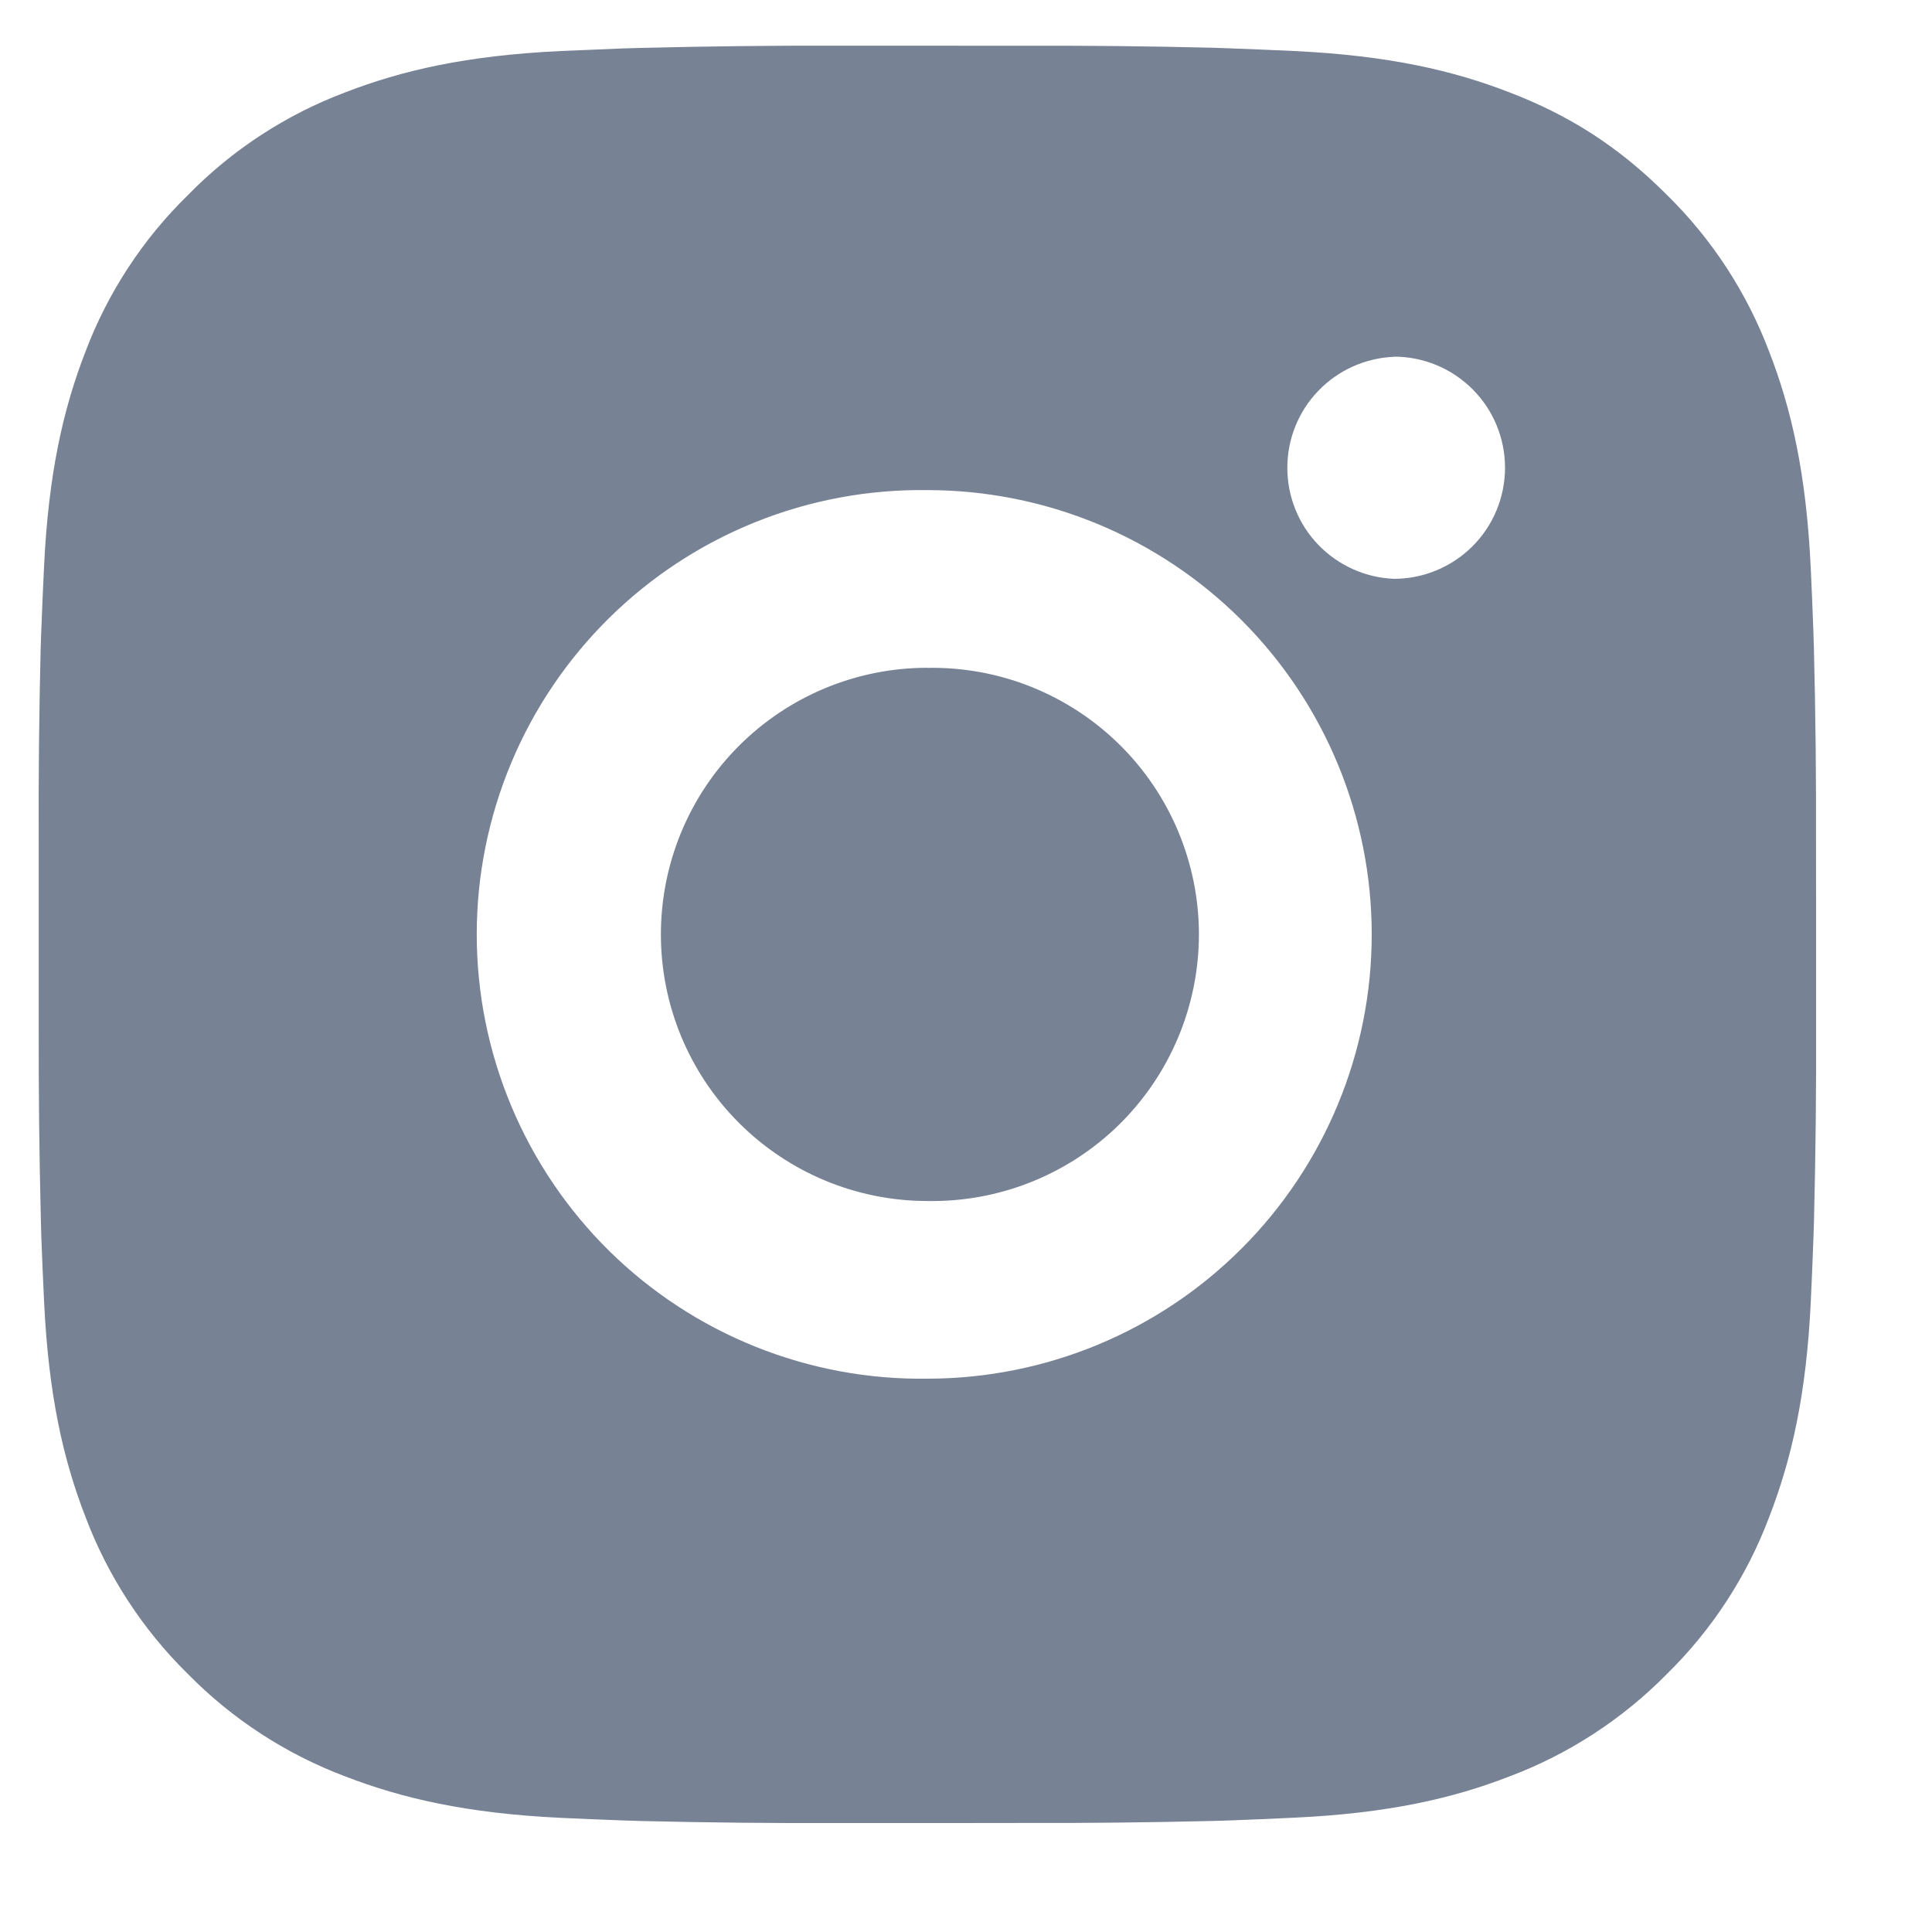 <svg width="25" height="25" viewBox="0 0 25 25" fill="none" xmlns="http://www.w3.org/2000/svg">
<g clip-path="url(#clip0_3357_7287)">
<path d="M13.182 0.592C14.022 0.589 14.861 0.597 15.7 0.618L15.923 0.626C16.18 0.635 16.434 0.646 16.742 0.66C17.965 0.718 18.8 0.911 19.532 1.195C20.291 1.487 20.931 1.882 21.57 2.522C22.155 3.096 22.607 3.791 22.896 4.558C23.18 5.291 23.373 6.127 23.431 7.351C23.445 7.656 23.456 7.912 23.465 8.169L23.472 8.392C23.493 9.231 23.502 10.07 23.499 10.909L23.5 11.766V13.273C23.503 14.112 23.494 14.951 23.473 15.79L23.466 16.013C23.457 16.271 23.446 16.525 23.432 16.832C23.375 18.055 23.179 18.89 22.896 19.623C22.608 20.391 22.156 21.086 21.57 21.661C20.995 22.245 20.3 22.698 19.532 22.987C18.8 23.271 17.965 23.464 16.742 23.521C16.434 23.535 16.18 23.547 15.923 23.556L15.7 23.563C14.861 23.583 14.022 23.592 13.182 23.589L12.325 23.59H10.819C9.98 23.593 9.141 23.584 8.302 23.564L8.079 23.557C7.806 23.547 7.533 23.536 7.26 23.523C6.037 23.465 5.202 23.27 4.468 22.987C3.701 22.698 3.006 22.246 2.431 21.661C1.846 21.086 1.393 20.391 1.104 19.623C0.82 18.89 0.627 18.055 0.57 16.832C0.557 16.559 0.545 16.286 0.535 16.013L0.529 15.79C0.508 14.951 0.499 14.112 0.501 13.273V10.909C0.497 10.07 0.506 9.231 0.526 8.392L0.534 8.169C0.543 7.912 0.555 7.656 0.569 7.351C0.626 6.126 0.819 5.292 1.103 4.558C1.392 3.791 1.846 3.096 2.433 2.523C3.006 1.937 3.701 1.484 4.468 1.195C5.202 0.911 6.035 0.718 7.26 0.66L8.079 0.626L8.302 0.62C9.141 0.599 9.979 0.589 10.818 0.591L13.182 0.592ZM12 6.342C11.238 6.331 10.482 6.472 9.775 6.756C9.068 7.04 8.425 7.462 7.882 7.997C7.34 8.532 6.909 9.169 6.615 9.872C6.321 10.575 6.169 11.329 6.169 12.091C6.169 12.853 6.321 13.607 6.615 14.31C6.909 15.013 7.34 15.651 7.882 16.186C8.425 16.721 9.068 17.142 9.775 17.426C10.482 17.71 11.238 17.851 12 17.84C13.525 17.84 14.988 17.235 16.066 16.156C17.144 15.078 17.75 13.616 17.75 12.091C17.75 10.566 17.144 9.103 16.066 8.025C14.988 6.947 13.525 6.342 12 6.342ZM12 8.642C12.459 8.634 12.914 8.716 13.34 8.886C13.766 9.056 14.153 9.308 14.48 9.629C14.808 9.95 15.067 10.333 15.245 10.756C15.422 11.179 15.514 11.632 15.514 12.091C15.514 12.549 15.422 13.003 15.245 13.425C15.068 13.848 14.808 14.231 14.481 14.553C14.154 14.874 13.767 15.126 13.341 15.296C12.915 15.466 12.46 15.549 12.001 15.541C11.086 15.541 10.209 15.177 9.562 14.53C8.915 13.883 8.552 13.006 8.552 12.091C8.552 11.176 8.915 10.298 9.562 9.651C10.209 9.004 11.086 8.641 12.001 8.641L12 8.642ZM18.038 4.617C17.667 4.632 17.316 4.79 17.058 5.058C16.801 5.325 16.658 5.682 16.658 6.053C16.658 6.425 16.801 6.782 17.058 7.049C17.316 7.317 17.667 7.475 18.038 7.49C18.419 7.49 18.784 7.338 19.054 7.069C19.324 6.799 19.475 6.433 19.475 6.052C19.475 5.671 19.324 5.305 19.054 5.036C18.784 4.766 18.419 4.615 18.038 4.615V4.617Z" fill="#778295"/>
</g>
<defs>
<clipPath id="clip0_3357_7287">
<rect width="24" height="24" fill="white" transform="translate(0.5 0.091)"/>
</clipPath>
</defs>
</svg>
